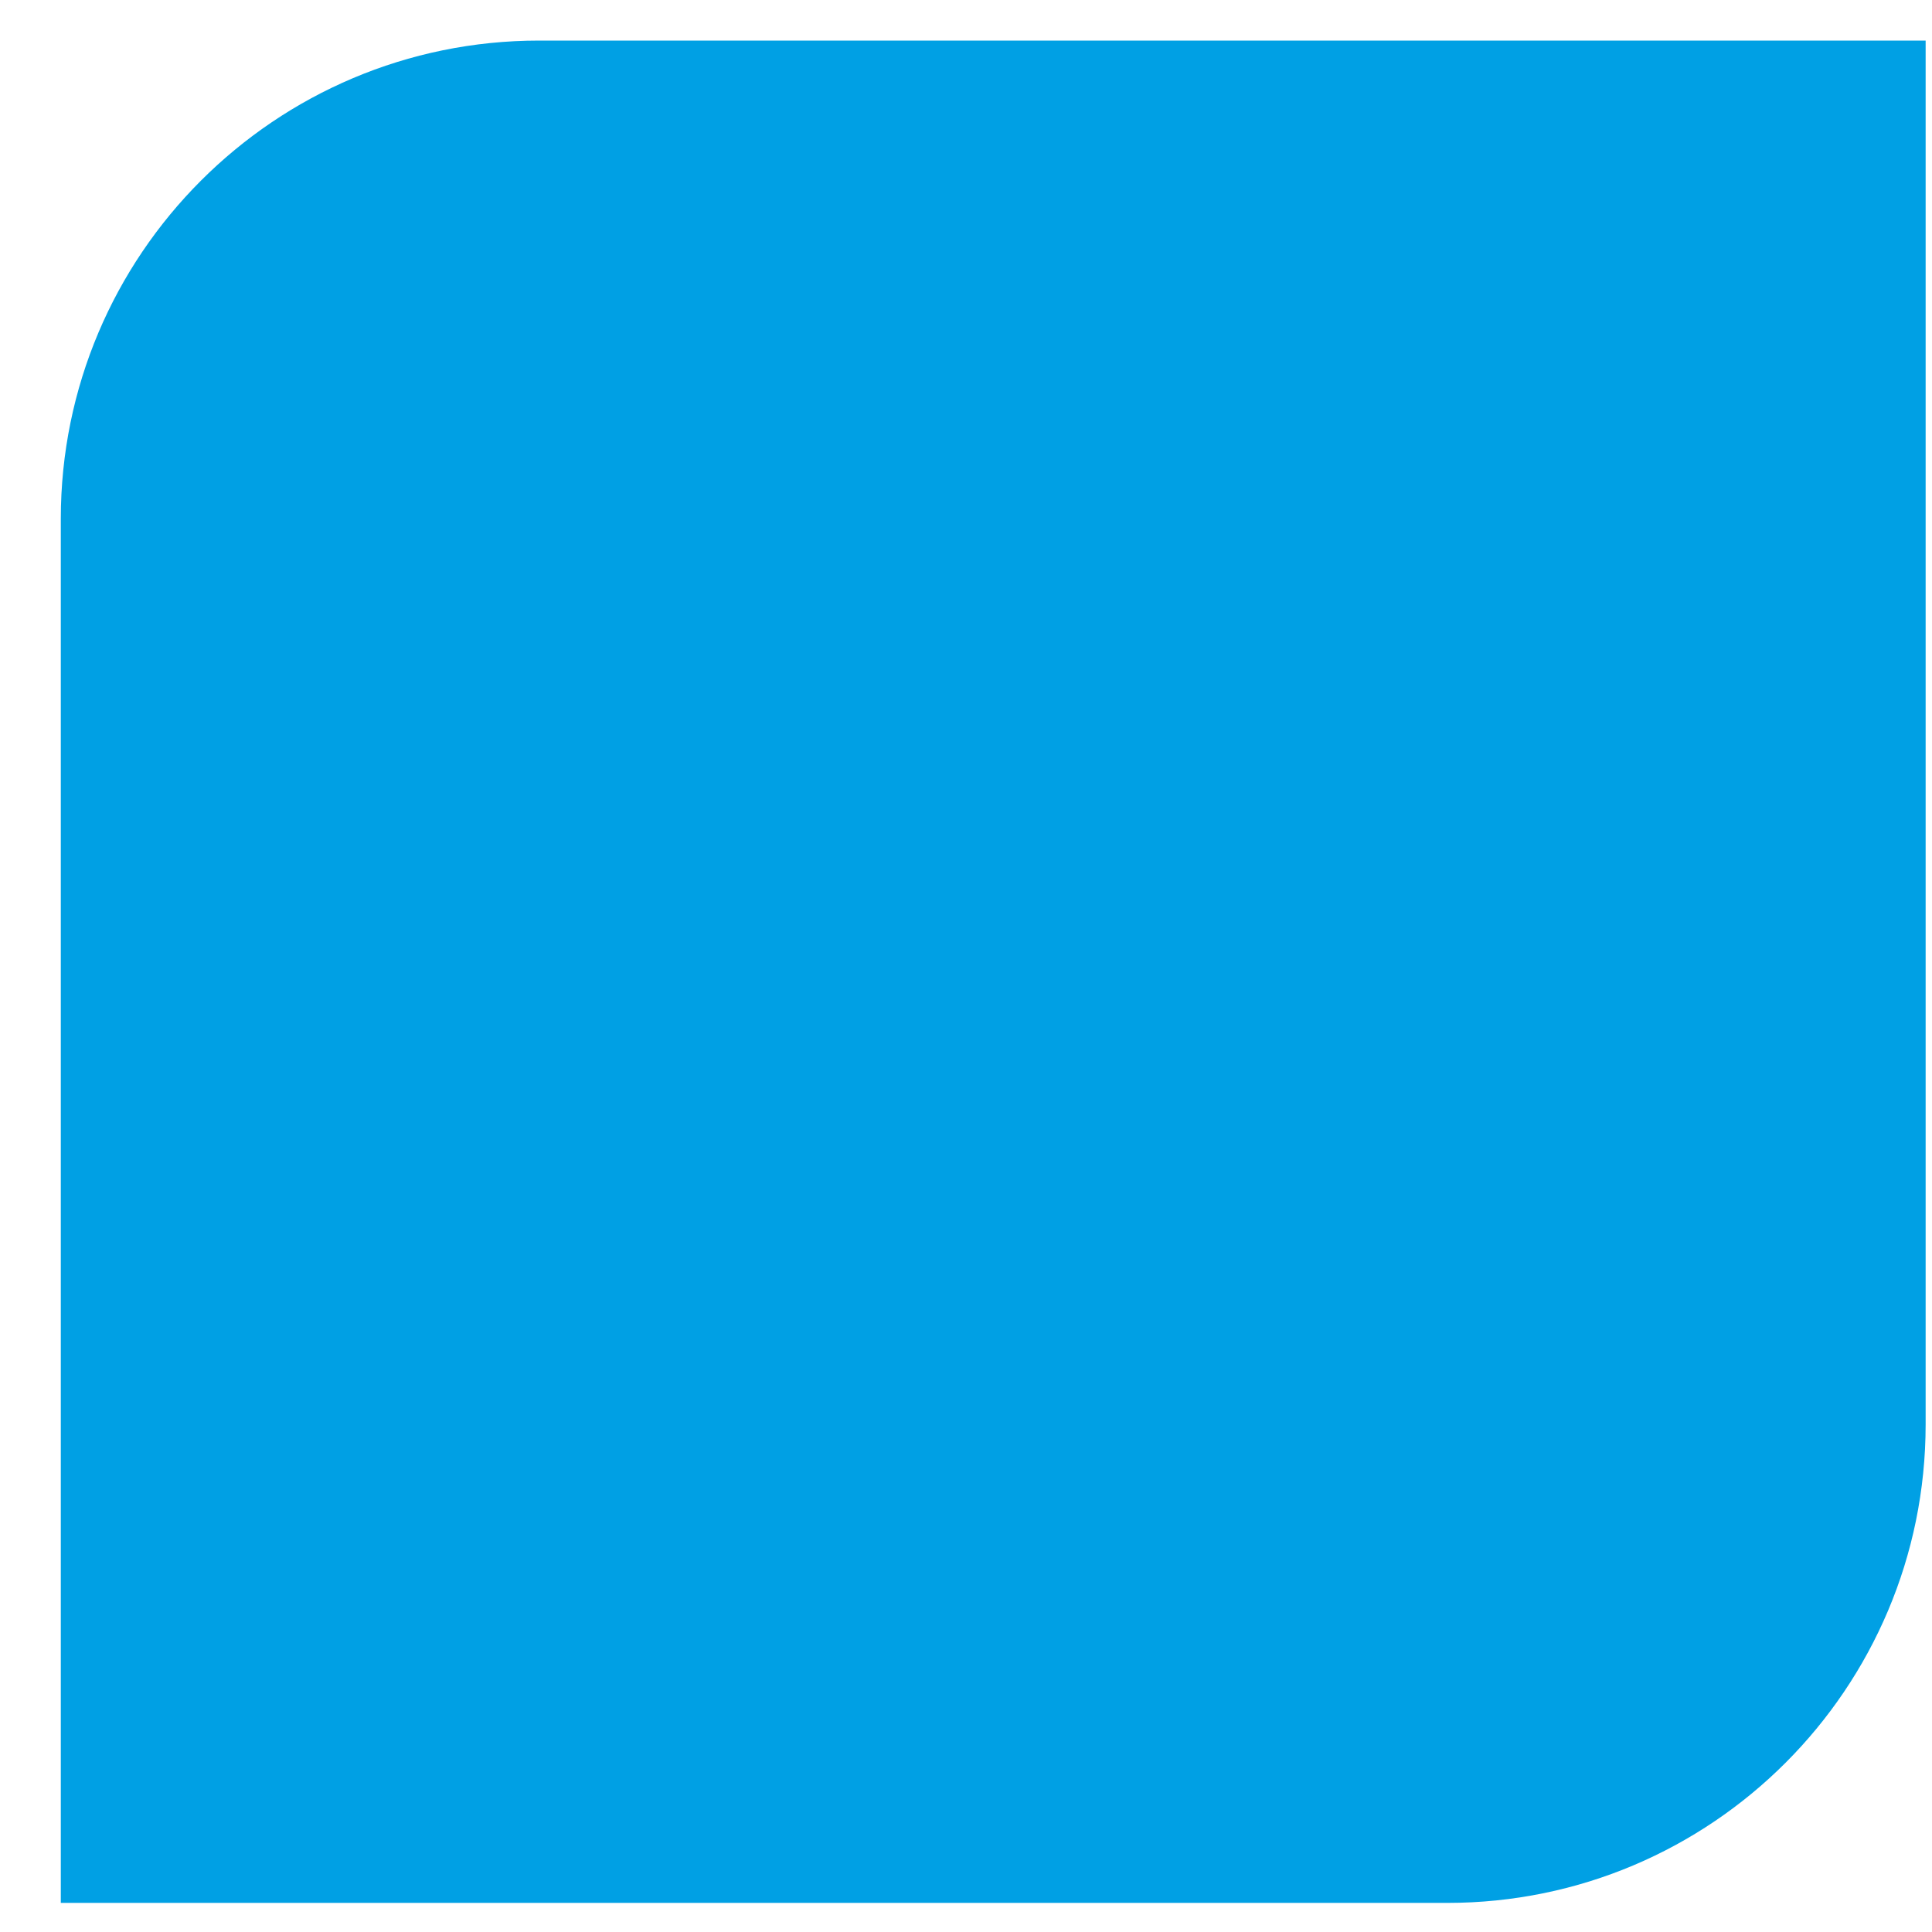 <?xml version="1.0" encoding="UTF-8"?> <svg xmlns="http://www.w3.org/2000/svg" width="17" height="17" viewBox="0 0 17 17" fill="none"><path d="M0.535 4.566C0.535 2.241 2.42 0.357 4.744 0.357H16.944V12.534C16.944 14.859 15.06 16.744 12.735 16.744H0.535V4.566Z" fill="#00A0E4"></path></svg> 